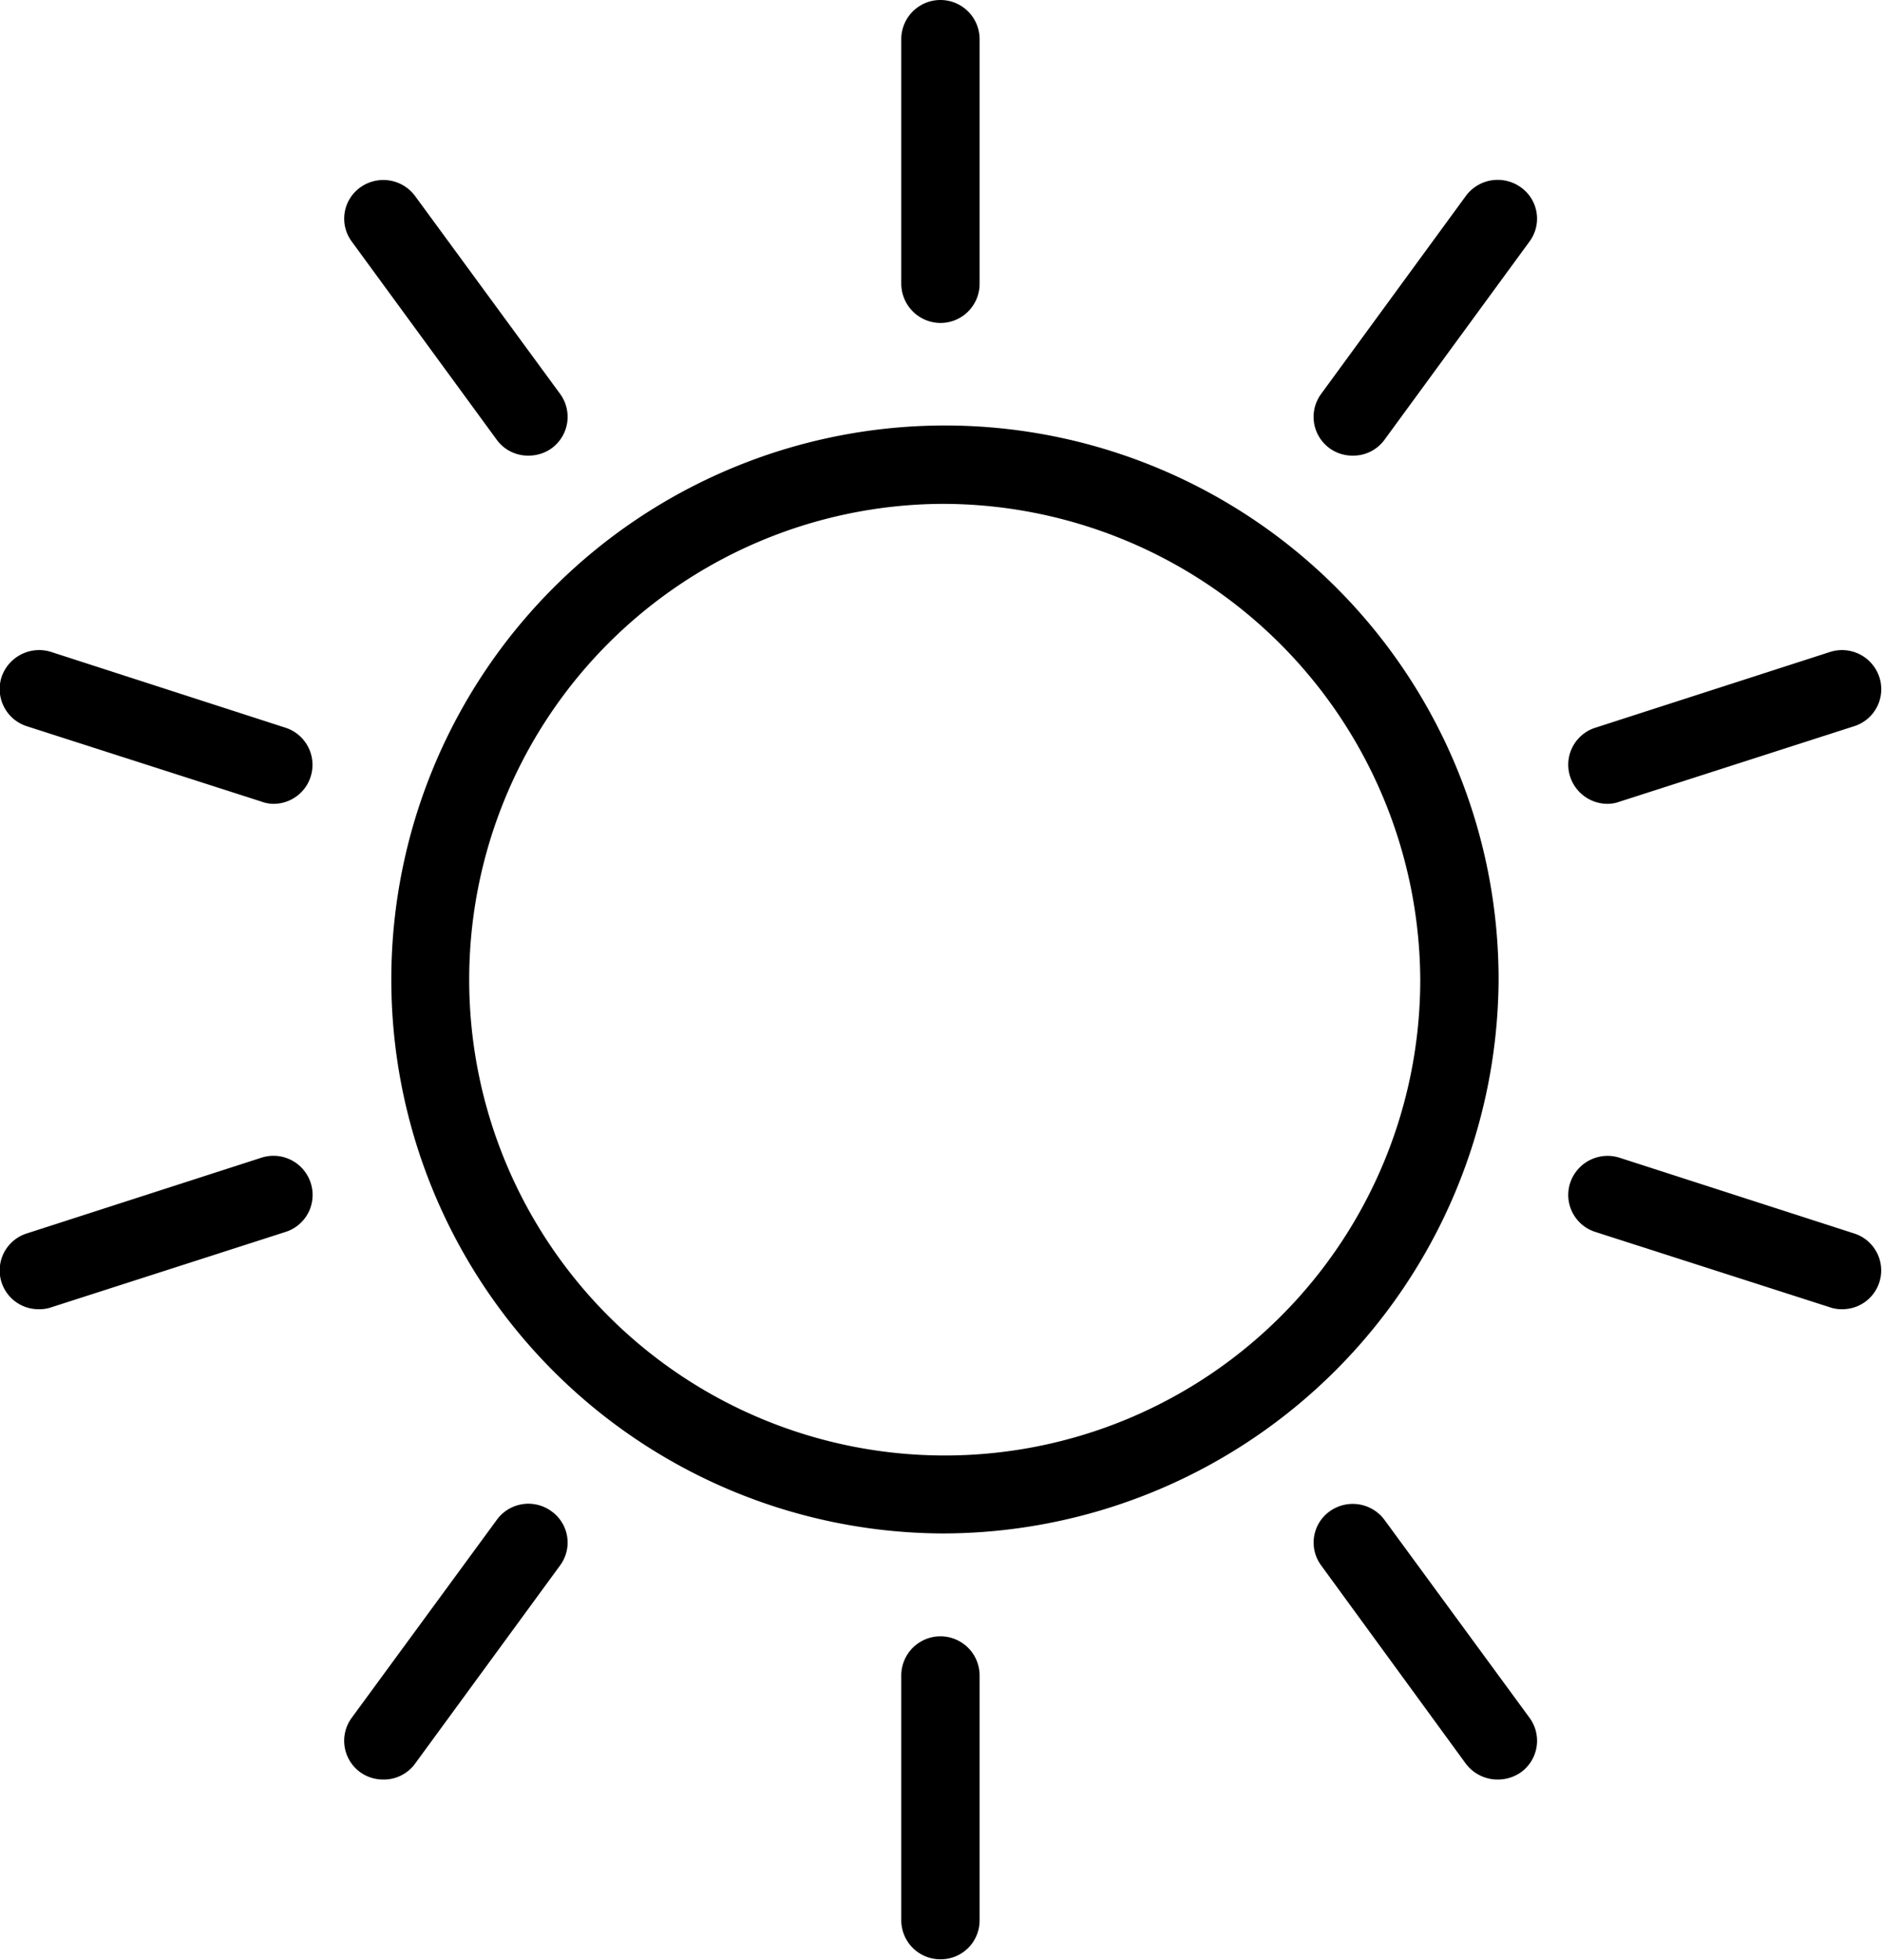 <svg xmlns="http://www.w3.org/2000/svg" width="49.97" height="52" viewBox="0 0 49.97 52">
  <defs>
    <style>
      .cls-1 {
        fill-rule: evenodd;
      }
    </style>
  </defs>
  <path id="シェイプ_1" data-name="シェイプ 1" class="cls-1" d="M1682,1893.69a14.7,14.7,0,1,1,14.82-14.69A14.773,14.773,0,0,1,1682,1893.69Zm0-27.32a12.626,12.626,0,1,0,12.74,12.63A12.691,12.691,0,0,0,1682,1866.37Zm0-4.8a1.046,1.046,0,0,1-1.04-1.04v-6.49a1.04,1.04,0,0,1,2.08,0v6.49A1.039,1.039,0,0,1,1682,1861.57Zm0,43.42a1.037,1.037,0,0,1-1.04-1.03v-6.5a1.04,1.04,0,0,1,2.08,0v6.5A1.031,1.031,0,0,1,1682,1904.99Zm-10.94-39.9a1.024,1.024,0,0,1-.84-0.42l-3.85-5.26a1.019,1.019,0,0,1,.23-1.44,1.049,1.049,0,0,1,1.45.23l3.85,5.25a1.031,1.031,0,0,1-.23,1.45A1.048,1.048,0,0,1,1671.06,1865.09Zm25.74,35.13a1.055,1.055,0,0,1-.85-0.42l-3.84-5.26a1.019,1.019,0,0,1,.23-1.44,1.049,1.049,0,0,1,1.45.23l3.85,5.25a1.03,1.03,0,0,1-.23,1.45A1.07,1.07,0,0,1,1696.8,1900.22Zm-32.51-25.89a0.948,0.948,0,0,1-.32-0.06l-6.23-2a1.037,1.037,0,0,1-.67-1.3,1.054,1.054,0,0,1,1.32-.67l6.22,2.01A1.035,1.035,0,0,1,1664.29,1874.33Zm41.65,13.41a0.927,0.927,0,0,1-.32-0.05l-6.23-2a1.029,1.029,0,0,1-.67-1.3,1.047,1.047,0,0,1,1.31-.67l6.23,2.01A1.029,1.029,0,0,1,1705.94,1887.74Zm-47.88,0a1.029,1.029,0,0,1-.32-2.01l6.23-2.01a1.039,1.039,0,0,1,1.31.67,1.029,1.029,0,0,1-.67,1.3l-6.22,2A0.946,0.946,0,0,1,1658.06,1887.74Zm41.65-13.41a1.047,1.047,0,0,1-.99-0.72,1.029,1.029,0,0,1,.67-1.3l6.23-2.01a1.043,1.043,0,0,1,1.31.67,1.029,1.029,0,0,1-.67,1.3l-6.22,2A0.96,0.96,0,0,1,1699.71,1874.33Zm-32.5,25.89a1.048,1.048,0,0,1-.61-0.19,1.03,1.03,0,0,1-.23-1.45l3.85-5.25a1.037,1.037,0,0,1,1.45-.23,1.019,1.019,0,0,1,.23,1.44l-3.85,5.26A1.024,1.024,0,0,1,1667.21,1900.22Zm25.74-35.13a1.028,1.028,0,0,1-.84-1.64l3.84-5.25a1.052,1.052,0,0,1,1.46-.23,1.019,1.019,0,0,1,.23,1.44l-3.85,5.26A1.024,1.024,0,0,1,1692.95,1865.09Z" transform="translate(-1657.03 -1853)"/>
</svg>
